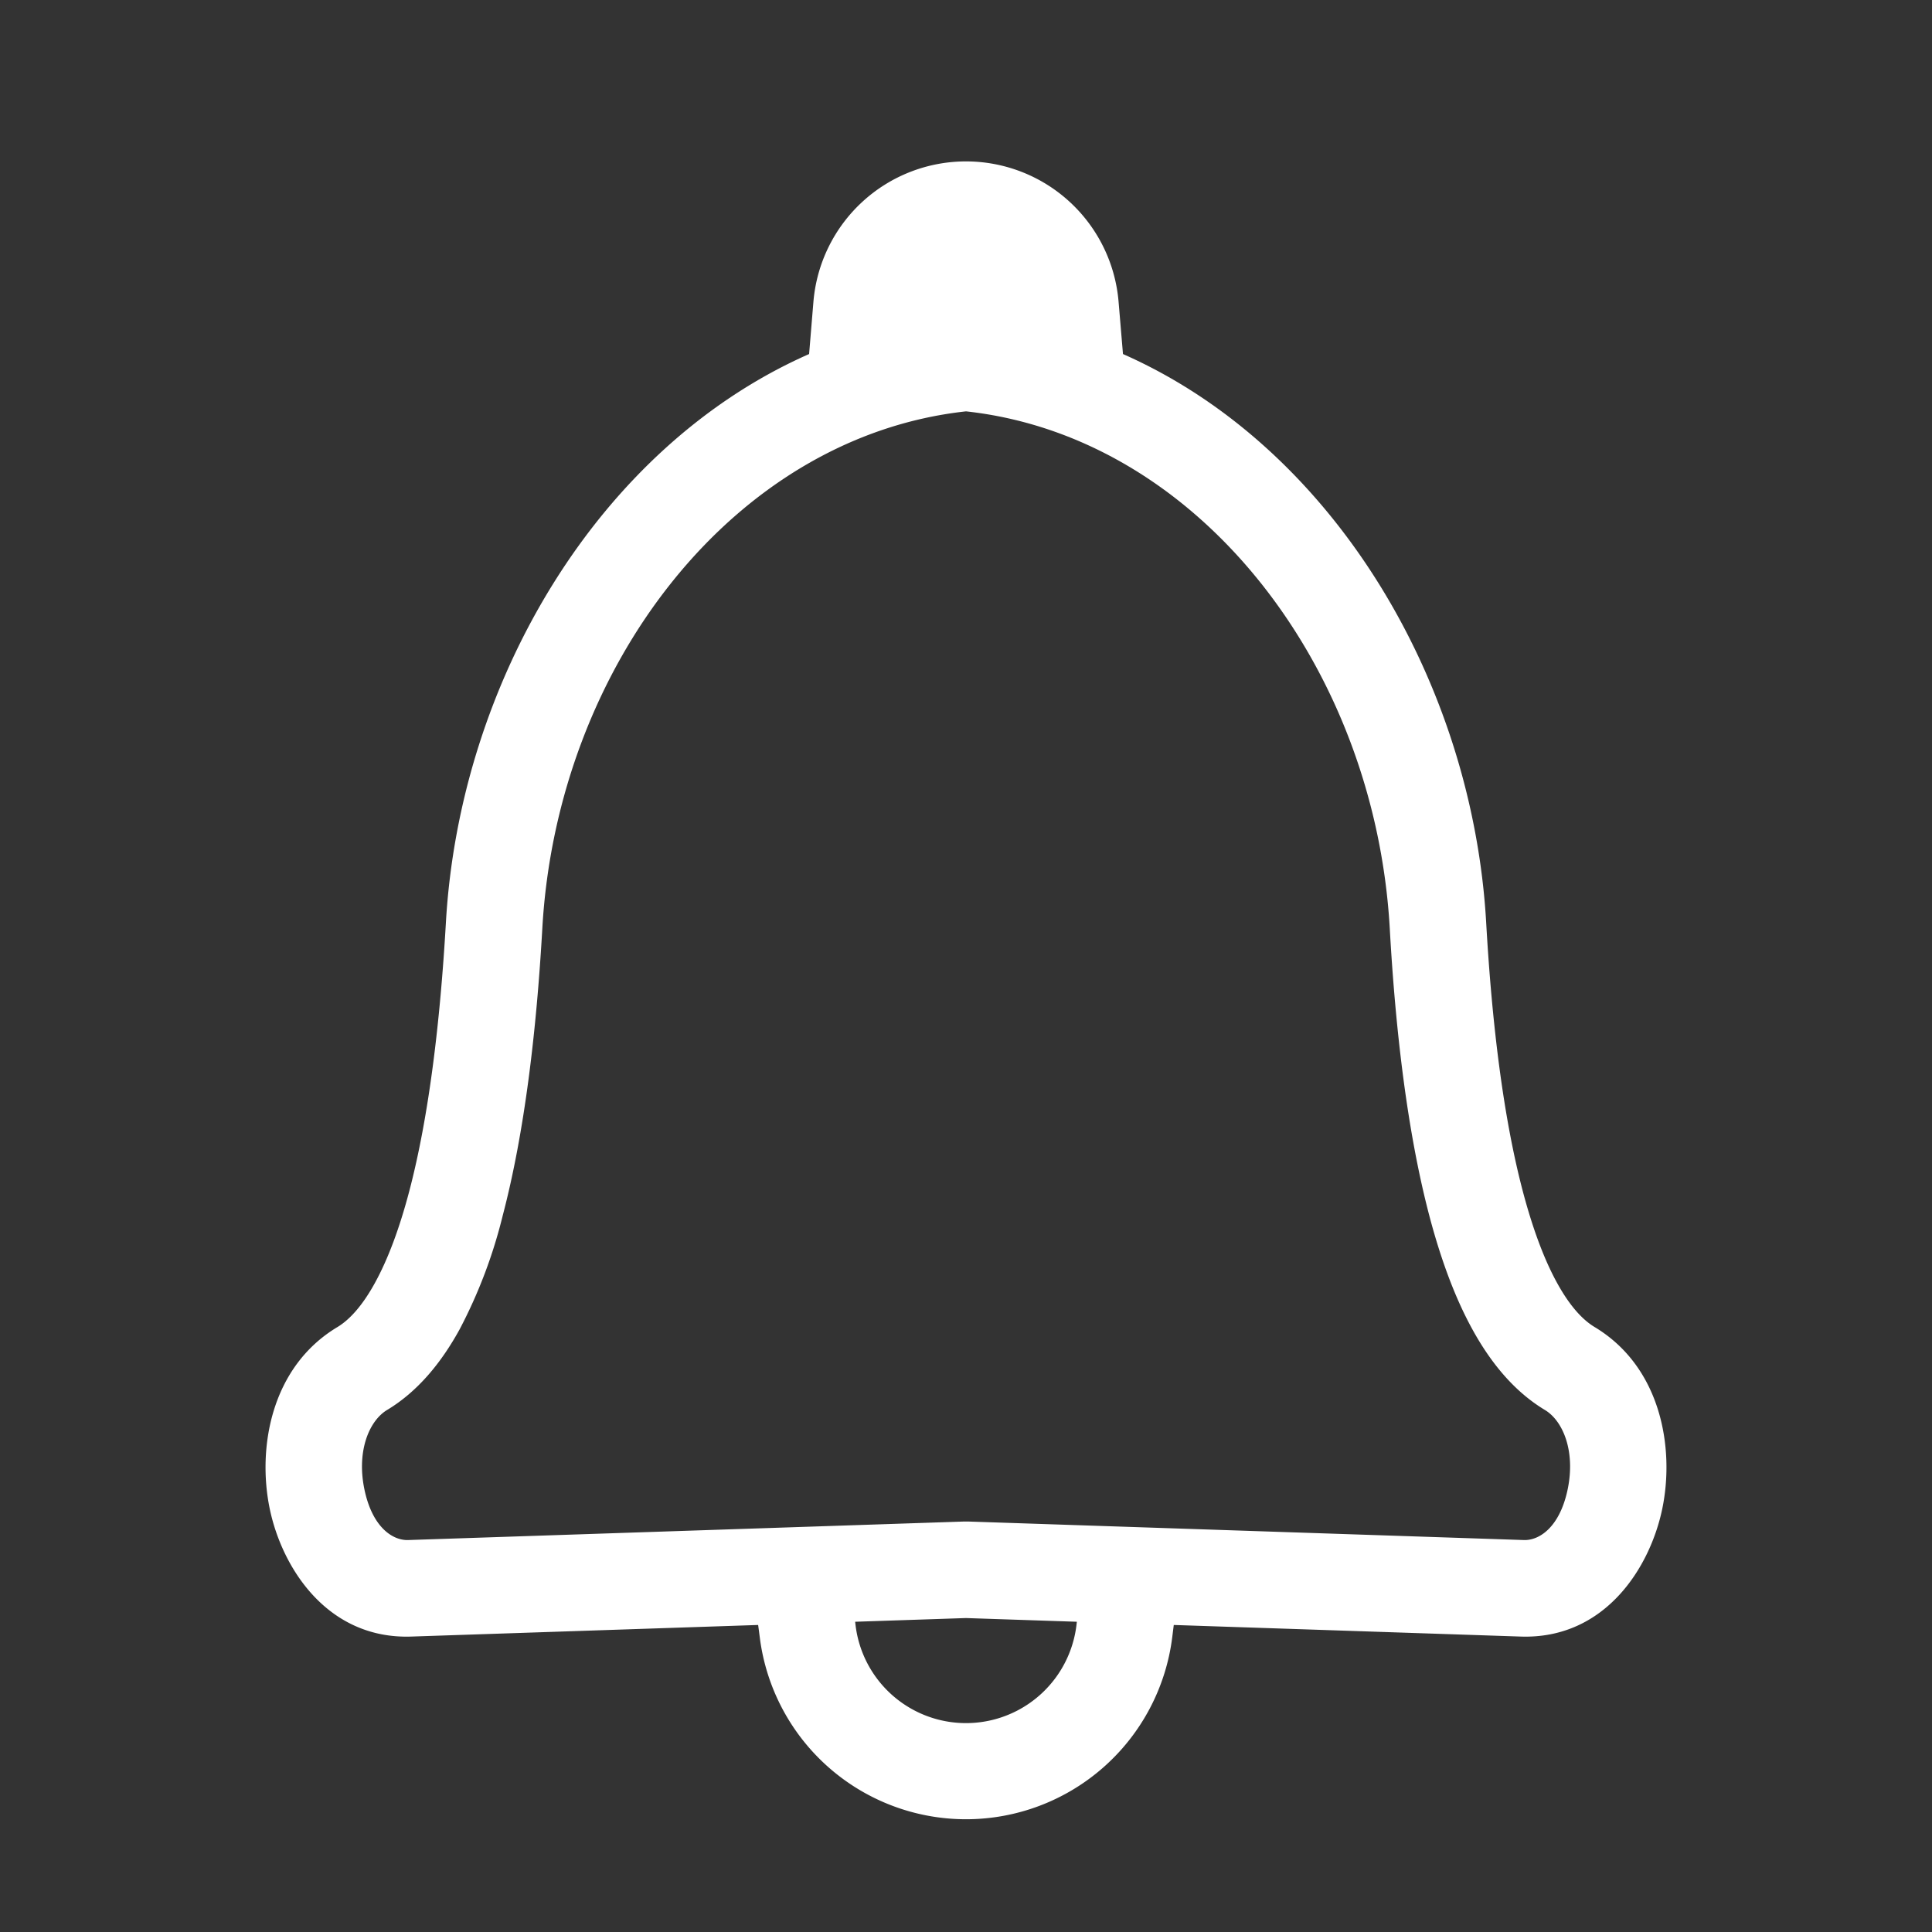 <svg xmlns="http://www.w3.org/2000/svg" width="24" height="24" viewBox="0 0 24 24" fill="none">
  <rect x="0" y="0" width="24" height="24" fill="#333333" stroke="none"/>
  <title>Alert icon</title>
  <path d="M5.539 11.463c.17-2.984 1.89-5.909 4.512-7.065l.054-.654a1.902 1.902 0 0 1 3.79 0l.055.654c2.621 1.157 4.342 4.082 4.512 7.065.07 1.234.21 2.405.454 3.332.122.463.264.846.425 1.139.162.296.324.465.468.551.831.5.994 1.51.841 2.254-.152.738-.716 1.626-1.759 1.591l-4.31-.144-.019.152a2.582 2.582 0 0 1-5.124 0l-.02-.152-4.309.144c-1.042.035-1.607-.853-1.759-1.591-.153-.744.01-1.755.842-2.254.143-.086.305-.255.467-.551.161-.293.304-.676.426-1.14.243-.926.383-2.097.454-3.331m5.084 8.683.005.043a1.382 1.382 0 0 0 2.744 0l.005-.043L12 20.1zM12 5.11c-2.886.316-5.078 3.17-5.263 6.421-.072 1.268-.219 2.53-.492 3.569a6.2 6.2 0 0 1-.534 1.411c-.222.405-.513.77-.902 1.004-.223.134-.38.509-.283.982.098.479.355.64.543.634l6.905-.23h.055l6.902.23c.188.006.445-.155.544-.634.097-.473-.06-.848-.284-.982-.389-.234-.68-.599-.902-1.004-.224-.408-.397-.891-.534-1.411-.273-1.04-.42-2.301-.491-3.569-.186-3.25-2.378-6.105-5.264-6.421" fill="#ffffffB3"/>
</svg>
